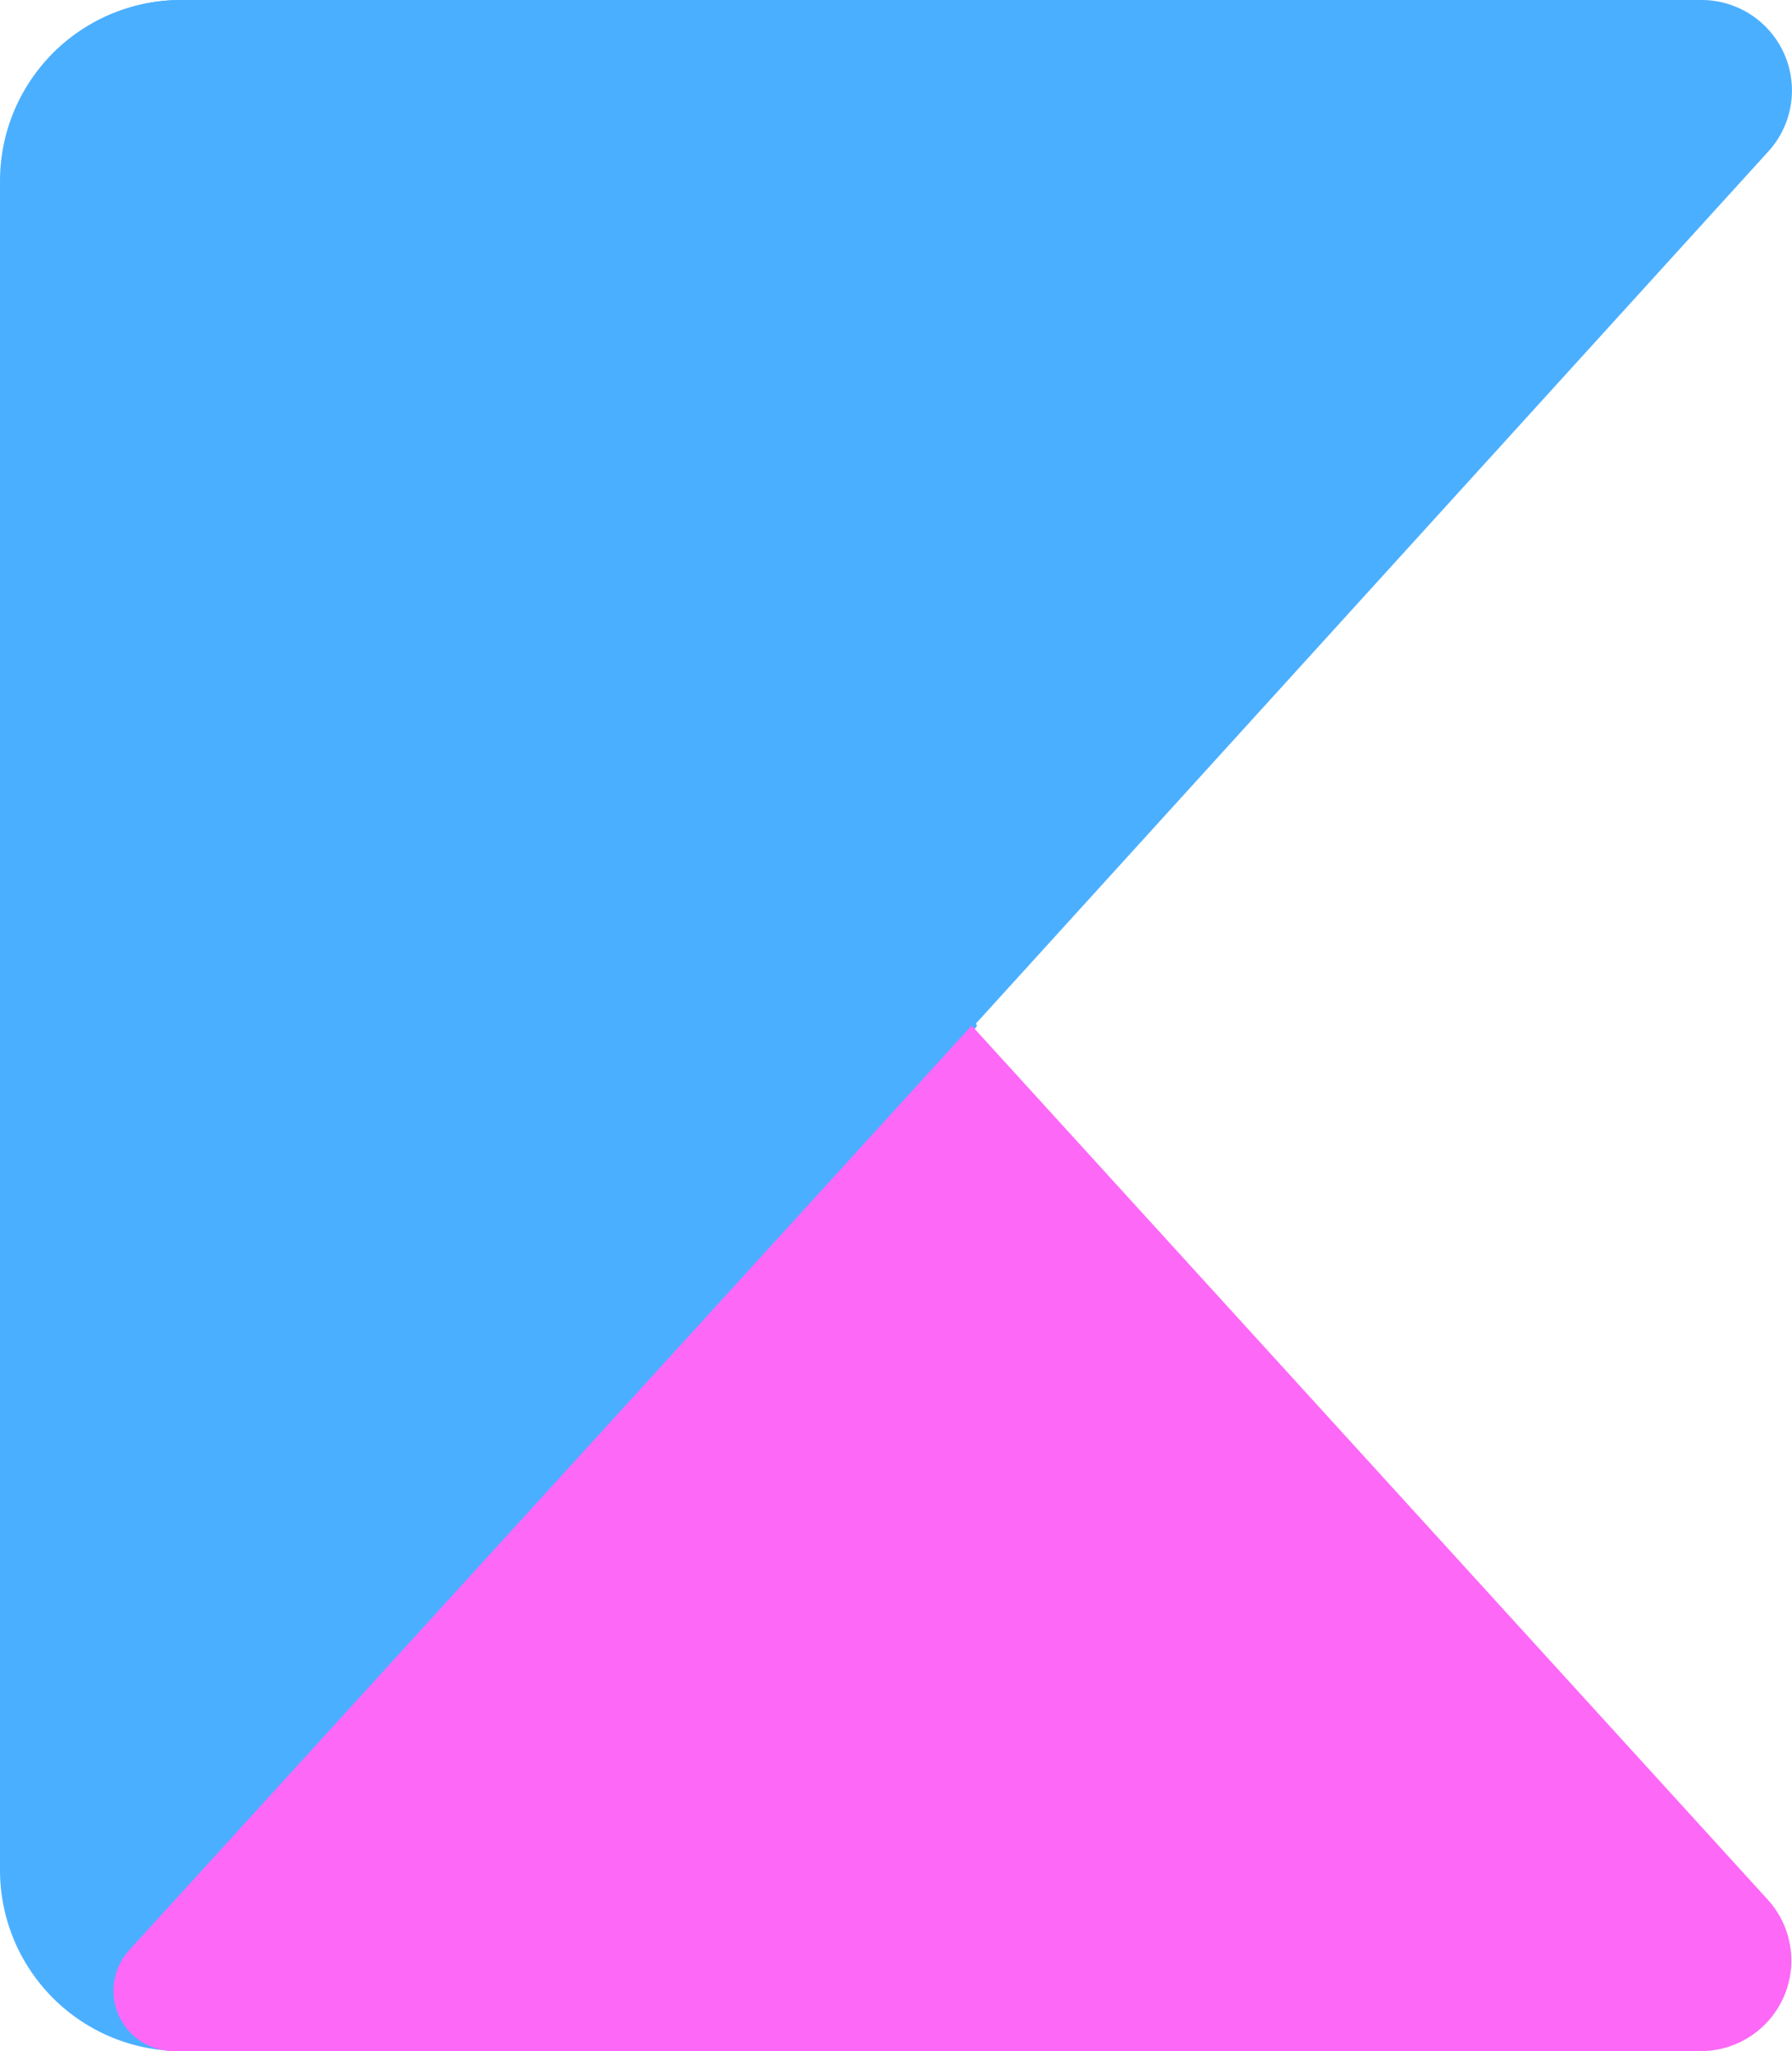 <svg id="Group_74" data-name="Group 74" xmlns="http://www.w3.org/2000/svg" width="45" height="51.499" viewBox="0 0 45 51.499">
  <path id="Path_8" data-name="Path 8" d="M0,47.455V5.047a4.544,4.544,0,0,1,8.3-2.56L24.537,26.251,6.543,52h-2A4.544,4.544,0,0,1,0,47.455Z" transform="translate(0 -0.5)" fill="#4bafff"/>
  <path id="Path_9" data-name="Path 9" d="M4.635.5H42.742a2.272,2.272,0,0,1,1.666,3.8L24.461,26.251,1.272,1.9A4.544,4.544,0,0,1,4.62.5Z" transform="translate(0 -0.5)" fill="#4bafff"/>
  <path id="Path_10" data-name="Path 10" d="M4.362,52h38.35a2.272,2.272,0,0,0,1.681-3.8L24.4,26.251,3.241,49.47A1.515,1.515,0,0,0,4.362,52Z" transform="translate(0 -0.5)" fill="#fd68f7"/>
</svg>
